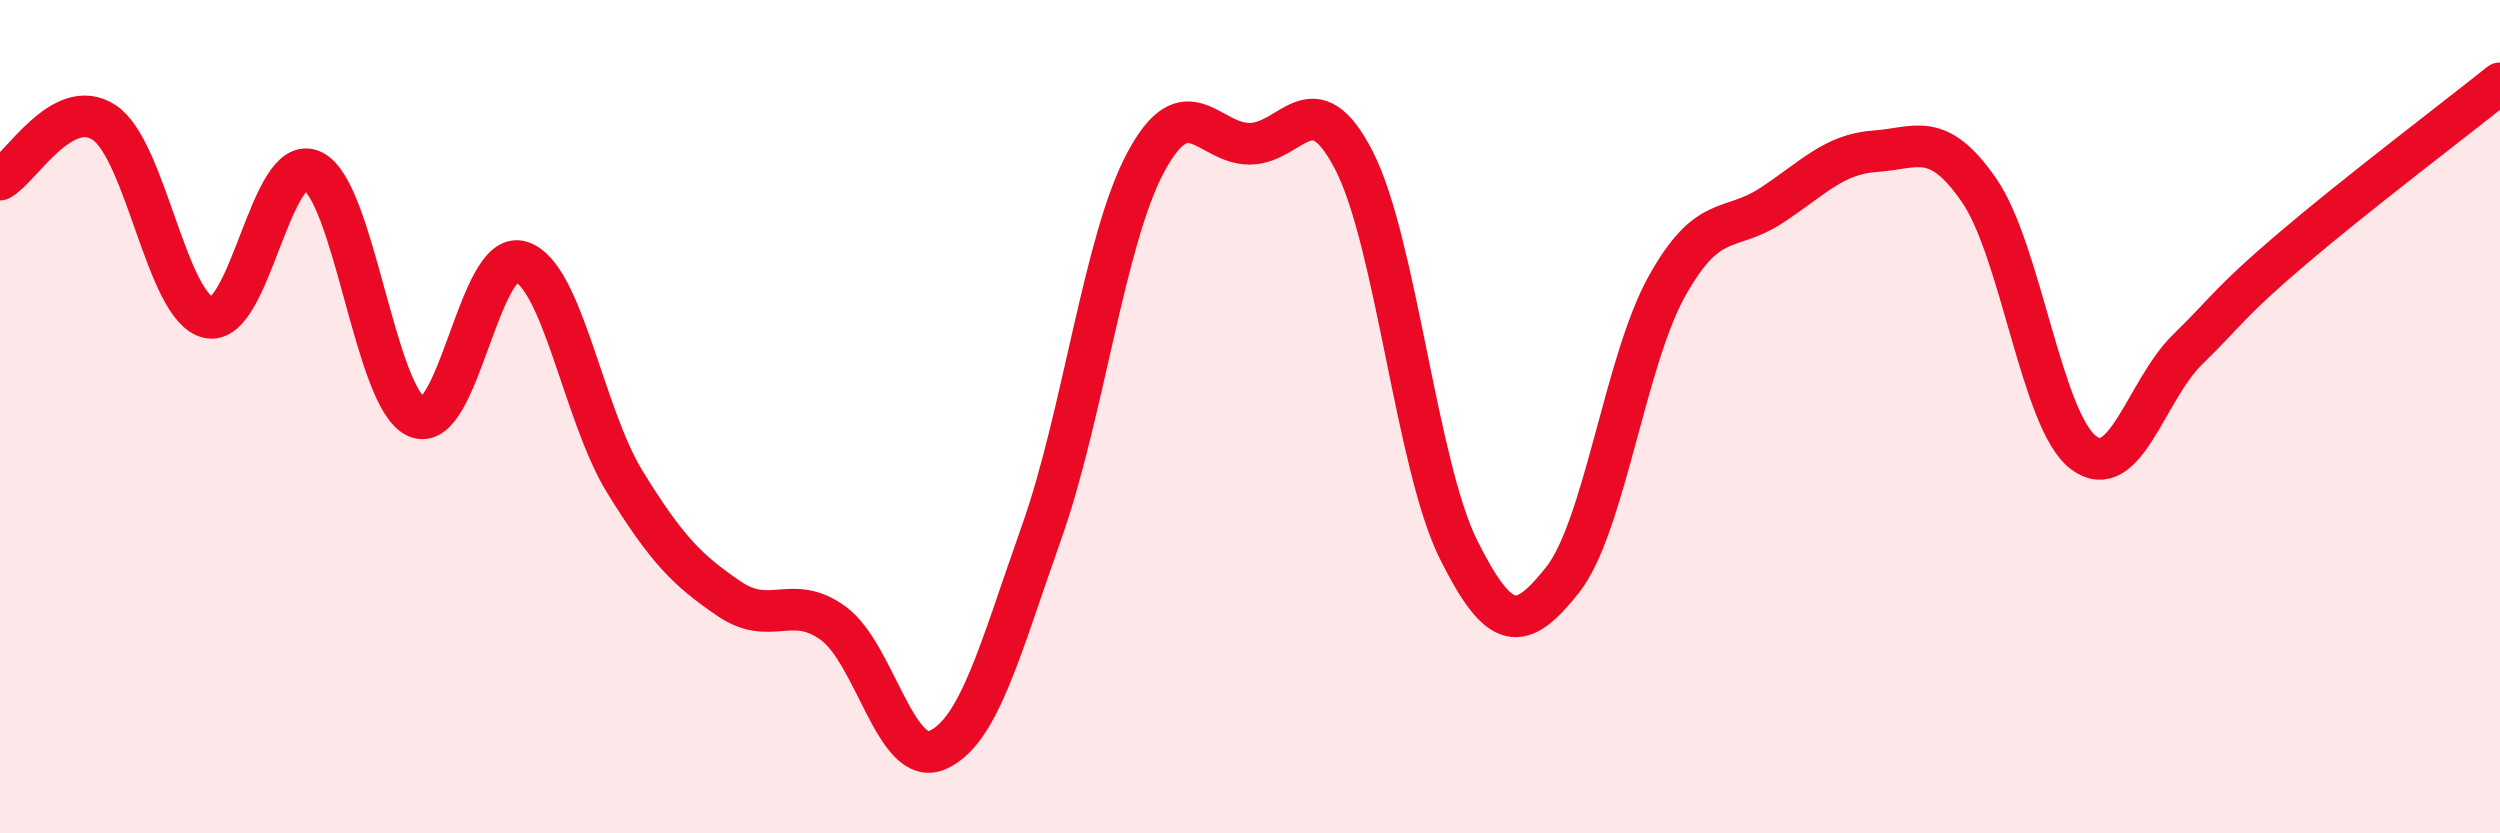 
    <svg width="60" height="20" viewBox="0 0 60 20" xmlns="http://www.w3.org/2000/svg">
      <path
        d="M 0,4.31 C 0.5,4.04 1.5,2.28 2.5,2.94 C 3.5,3.6 4,7.39 5,7.62 C 6,7.85 6.5,3.62 7.5,4.1 C 8.5,4.58 9,9.57 10,10.01 C 11,10.45 11.5,5.97 12.5,6.28 C 13.5,6.59 14,9.95 15,11.57 C 16,13.19 16.5,13.69 17.5,14.37 C 18.5,15.05 19,14.23 20,14.96 C 21,15.69 21.5,18.44 22.5,18 C 23.5,17.56 24,15.59 25,12.77 C 26,9.95 26.5,5.75 27.5,3.89 C 28.5,2.03 29,3.46 30,3.45 C 31,3.44 31.5,1.91 32.5,3.86 C 33.5,5.81 34,11.17 35,13.18 C 36,15.19 36.5,15.18 37.5,13.92 C 38.5,12.66 39,8.68 40,6.88 C 41,5.08 41.5,5.59 42.5,4.94 C 43.5,4.29 44,3.7 45,3.63 C 46,3.56 46.5,3.12 47.5,4.57 C 48.5,6.02 49,10.1 50,10.86 C 51,11.62 51.5,9.37 52.5,8.39 C 53.5,7.41 53.5,7.26 55,5.98 C 56.5,4.7 59,2.8 60,2L60 20L0 20Z"
        fill="#EB0A25"
        opacity="0.1"
        stroke-linecap="round"
        stroke-linejoin="round"
      />
      <path
        d="M 0,4.31 C 0.5,4.04 1.5,2.28 2.5,2.94 C 3.5,3.6 4,7.39 5,7.62 C 6,7.85 6.5,3.62 7.5,4.1 C 8.5,4.58 9,9.57 10,10.01 C 11,10.45 11.5,5.97 12.5,6.28 C 13.5,6.59 14,9.95 15,11.57 C 16,13.19 16.5,13.69 17.5,14.37 C 18.5,15.05 19,14.23 20,14.96 C 21,15.69 21.5,18.44 22.5,18 C 23.5,17.56 24,15.59 25,12.77 C 26,9.95 26.5,5.75 27.5,3.89 C 28.5,2.03 29,3.46 30,3.45 C 31,3.44 31.5,1.91 32.5,3.86 C 33.5,5.81 34,11.17 35,13.18 C 36,15.19 36.5,15.18 37.5,13.92 C 38.5,12.66 39,8.68 40,6.88 C 41,5.08 41.5,5.59 42.5,4.94 C 43.5,4.29 44,3.7 45,3.63 C 46,3.56 46.5,3.12 47.5,4.57 C 48.5,6.02 49,10.1 50,10.86 C 51,11.62 51.5,9.37 52.5,8.39 C 53.5,7.41 53.5,7.26 55,5.98 C 56.5,4.7 59,2.8 60,2"
        stroke="#EB0A25"
        stroke-width="1"
        fill="none"
        stroke-linecap="round"
        stroke-linejoin="round"
      />
    </svg>
  
